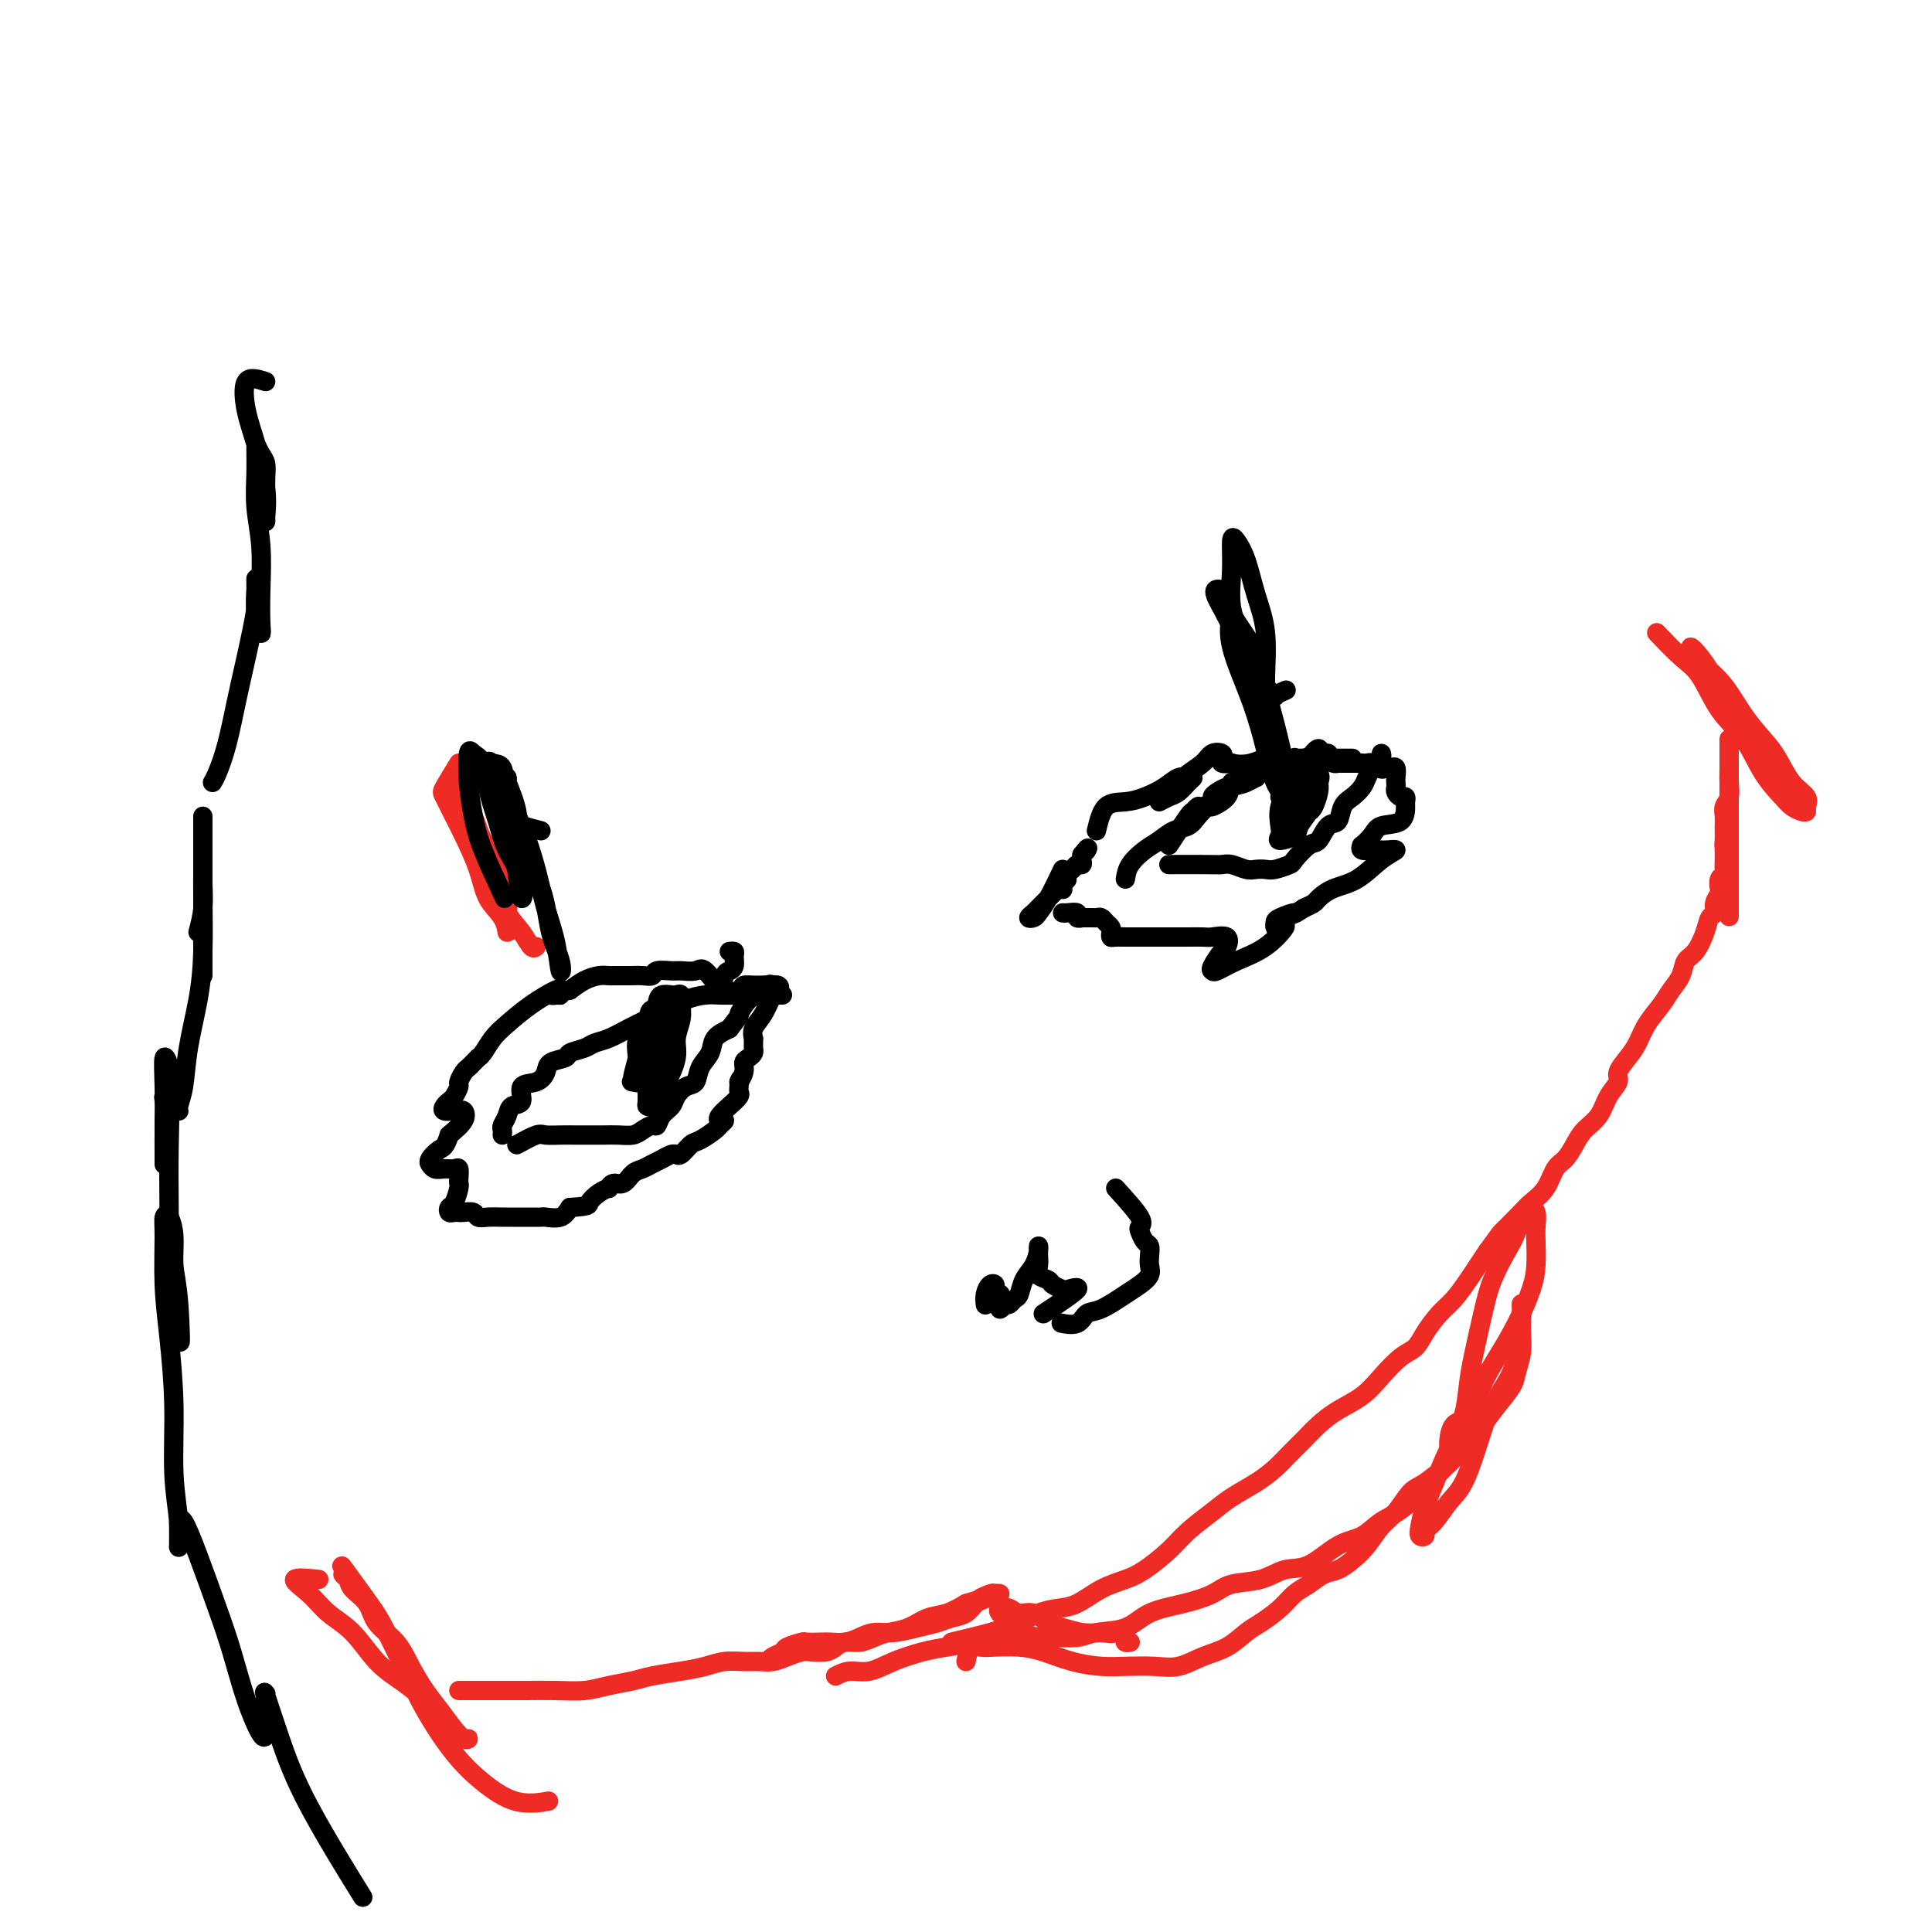 <svg viewBox='0 0 400 400' version='1.1' xmlns='http://www.w3.org/2000/svg' xmlns:xlink='http://www.w3.org/1999/xlink'><g fill='none' stroke='#000000' stroke-width='4' stroke-linecap='round' stroke-linejoin='round'><path d='M220,180c-1.062,2.225 -2.124,4.449 -3,6c-0.876,1.551 -1.567,2.427 -2,3c-0.433,0.573 -0.608,0.841 -1,1c-0.392,0.159 -1.002,0.207 -1,0c0.002,-0.207 0.616,-0.671 1,-1c0.384,-0.329 0.538,-0.523 1,-1c0.462,-0.477 1.230,-1.235 2,-2c0.770,-0.765 1.541,-1.536 2,-2c0.459,-0.464 0.606,-0.622 1,-1c0.394,-0.378 1.034,-0.975 1,-1c-0.034,-0.025 -0.743,0.523 -1,1c-0.257,0.477 -0.062,0.881 0,1c0.062,0.119 -0.009,-0.049 0,0c0.009,0.049 0.097,0.315 0,0c-0.097,-0.315 -0.380,-1.212 0,-2c0.380,-0.788 1.422,-1.468 2,-2c0.578,-0.532 0.691,-0.916 1,-1c0.309,-0.084 0.814,0.131 1,0c0.186,-0.131 0.053,-0.609 0,-1c-0.053,-0.391 -0.027,-0.696 0,-1'/><path d='M224,177c1.622,-2.089 1.178,-1.311 1,-1c-0.178,0.311 -0.089,0.156 0,0'/><path d='M227,172c0.487,-2.018 0.973,-4.037 2,-5c1.027,-0.963 2.593,-0.871 4,-1c1.407,-0.129 2.654,-0.480 4,-1c1.346,-0.520 2.789,-1.209 4,-2c1.211,-0.791 2.189,-1.683 3,-2c0.811,-0.317 1.455,-0.058 2,0c0.545,0.058 0.989,-0.086 1,0c0.011,0.086 -0.413,0.401 -1,1c-0.587,0.599 -1.337,1.483 -2,2c-0.663,0.517 -1.240,0.669 -2,1c-0.760,0.331 -1.705,0.842 -2,1c-0.295,0.158 0.058,-0.035 1,-1c0.942,-0.965 2.473,-2.701 4,-4c1.527,-1.299 3.049,-2.162 4,-3c0.951,-0.838 1.332,-1.650 2,-2c0.668,-0.350 1.622,-0.238 2,0c0.378,0.238 0.179,0.603 0,1c-0.179,0.397 -0.337,0.828 0,1c0.337,0.172 1.168,0.086 2,0'/><path d='M255,158c1.373,0.370 2.804,0.295 4,0c1.196,-0.295 2.157,-0.810 3,-1c0.843,-0.190 1.567,-0.055 2,0c0.433,0.055 0.574,0.029 1,0c0.426,-0.029 1.137,-0.061 2,0c0.863,0.061 1.877,0.215 3,0c1.123,-0.215 2.356,-0.800 3,-1c0.644,-0.200 0.698,-0.015 1,0c0.302,0.015 0.851,-0.140 1,0c0.149,0.140 -0.101,0.573 0,1c0.101,0.427 0.555,0.846 1,1c0.445,0.154 0.883,0.041 1,0c0.117,-0.041 -0.085,-0.011 0,0c0.085,0.011 0.458,0.002 1,0c0.542,-0.002 1.255,0.003 2,0c0.745,-0.003 1.523,-0.015 2,0c0.477,0.015 0.654,0.055 1,0c0.346,-0.055 0.862,-0.207 1,0c0.138,0.207 -0.104,0.773 0,1c0.104,0.227 0.552,0.113 1,0'/><path d='M285,159c2.034,0.466 1.119,0.132 1,0c-0.119,-0.132 0.556,-0.060 1,0c0.444,0.060 0.655,0.110 1,0c0.345,-0.110 0.824,-0.381 1,0c0.176,0.381 0.050,1.412 0,2c-0.050,0.588 -0.024,0.731 0,1c0.024,0.269 0.045,0.664 0,1c-0.045,0.336 -0.156,0.613 0,1c0.156,0.387 0.577,0.885 1,1c0.423,0.115 0.846,-0.153 1,0c0.154,0.153 0.040,0.726 0,1c-0.040,0.274 -0.004,0.249 0,1c0.004,0.751 -0.023,2.277 -1,3c-0.977,0.723 -2.906,0.642 -4,1c-1.094,0.358 -1.355,1.153 -2,2c-0.645,0.847 -1.674,1.744 -2,2c-0.326,0.256 0.052,-0.129 0,0c-0.052,0.129 -0.533,0.770 0,1c0.533,0.230 2.079,0.047 3,0c0.921,-0.047 1.215,0.042 2,0c0.785,-0.042 2.060,-0.215 2,0c-0.060,0.215 -1.454,0.817 -3,2c-1.546,1.183 -3.243,2.947 -5,4c-1.757,1.053 -3.574,1.396 -5,2c-1.426,0.604 -2.461,1.470 -3,2c-0.539,0.530 -0.583,0.723 -1,1c-0.417,0.277 -1.209,0.639 -2,1'/><path d='M270,188c-3.226,2.034 -1.791,1.120 -2,1c-0.209,-0.120 -2.064,0.553 -3,1c-0.936,0.447 -0.954,0.668 -1,1c-0.046,0.332 -0.118,0.774 0,1c0.118,0.226 0.428,0.236 1,0c0.572,-0.236 1.408,-0.718 1,0c-0.408,0.718 -2.058,2.636 -4,4c-1.942,1.364 -4.174,2.172 -6,3c-1.826,0.828 -3.247,1.674 -4,2c-0.753,0.326 -0.840,0.132 -1,0c-0.160,-0.132 -0.393,-0.203 0,-1c0.393,-0.797 1.411,-2.319 2,-3c0.589,-0.681 0.750,-0.522 1,-1c0.250,-0.478 0.589,-1.592 0,-2c-0.589,-0.408 -2.107,-0.109 -3,0c-0.893,0.109 -1.161,0.029 -2,0c-0.839,-0.029 -2.248,-0.008 -3,0c-0.752,0.008 -0.848,0.002 -1,0c-0.152,-0.002 -0.359,-0.001 -1,0c-0.641,0.001 -1.714,0.000 -2,0c-0.286,-0.000 0.216,-0.000 0,0c-0.216,0.000 -1.151,0.000 -2,0c-0.849,-0.000 -1.613,-0.000 -2,0c-0.387,0.000 -0.396,0.000 -1,0c-0.604,-0.000 -1.802,-0.000 -3,0'/><path d='M234,194c-3.215,0.003 -1.253,0.012 -1,0c0.253,-0.012 -1.203,-0.044 -2,0c-0.797,0.044 -0.934,0.166 -1,0c-0.066,-0.166 -0.059,-0.619 0,-1c0.059,-0.381 0.172,-0.691 0,-1c-0.172,-0.309 -0.628,-0.619 -1,-1c-0.372,-0.381 -0.659,-0.834 -1,-1c-0.341,-0.166 -0.737,-0.043 -1,0c-0.263,0.043 -0.394,0.008 -1,0c-0.606,-0.008 -1.685,0.012 -2,0c-0.315,-0.012 0.136,-0.056 0,0c-0.136,0.056 -0.860,0.211 -1,0c-0.140,-0.211 0.302,-0.789 0,-1c-0.302,-0.211 -1.349,-0.057 -2,0c-0.651,0.057 -0.906,0.015 -1,0c-0.094,-0.015 -0.027,-0.004 0,0c0.027,0.004 0.013,0.002 0,0'/><path d='M150,206c-1.545,-2.114 -3.090,-4.228 -4,-5c-0.910,-0.772 -1.185,-0.203 -2,0c-0.815,0.203 -2.171,0.040 -3,0c-0.829,-0.040 -1.130,0.042 -2,0c-0.870,-0.042 -2.309,-0.207 -3,0c-0.691,0.207 -0.633,0.788 -1,1c-0.367,0.212 -1.159,0.057 -2,0c-0.841,-0.057 -1.731,-0.015 -2,0c-0.269,0.015 0.082,0.004 0,0c-0.082,-0.004 -0.599,-0.001 -1,0c-0.401,0.001 -0.687,-0.000 -1,0c-0.313,0.000 -0.653,0.002 -1,0c-0.347,-0.002 -0.701,-0.009 -1,0c-0.299,0.009 -0.544,0.033 -1,0c-0.456,-0.033 -1.123,-0.124 -2,0c-0.877,0.124 -1.965,0.464 -3,1c-1.035,0.536 -2.018,1.268 -3,2'/><path d='M118,205c-4.743,0.844 -2.602,0.955 -2,1c0.602,0.045 -0.336,0.024 -1,0c-0.664,-0.024 -1.054,-0.051 -1,0c0.054,0.051 0.552,0.180 1,0c0.448,-0.180 0.846,-0.670 1,-1c0.154,-0.330 0.063,-0.499 -1,0c-1.063,0.499 -3.098,1.665 -5,3c-1.902,1.335 -3.672,2.840 -5,4c-1.328,1.160 -2.215,1.974 -3,3c-0.785,1.026 -1.467,2.264 -2,3c-0.533,0.736 -0.916,0.970 -1,1c-0.084,0.030 0.131,-0.143 0,0c-0.131,0.143 -0.609,0.600 -1,1c-0.391,0.400 -0.696,0.741 -1,1c-0.304,0.259 -0.606,0.437 -1,1c-0.394,0.563 -0.879,1.513 -1,2c-0.121,0.487 0.124,0.513 0,1c-0.124,0.487 -0.615,1.437 -1,2c-0.385,0.563 -0.664,0.740 -1,1c-0.336,0.260 -0.728,0.604 -1,1c-0.272,0.396 -0.425,0.843 0,1c0.425,0.157 1.426,0.023 2,0c0.574,-0.023 0.721,0.066 1,0c0.279,-0.066 0.691,-0.287 1,0c0.309,0.287 0.517,1.082 0,2c-0.517,0.918 -1.758,1.959 -3,3'/><path d='M93,235c-0.795,2.587 -1.283,2.553 -2,3c-0.717,0.447 -1.665,1.373 -2,2c-0.335,0.627 -0.059,0.953 0,1c0.059,0.047 -0.100,-0.185 0,0c0.100,0.185 0.458,0.788 1,1c0.542,0.212 1.270,0.032 2,0c0.730,-0.032 1.464,0.083 2,0c0.536,-0.083 0.873,-0.366 1,0c0.127,0.366 0.045,1.379 0,2c-0.045,0.621 -0.051,0.850 0,1c0.051,0.150 0.160,0.222 0,1c-0.160,0.778 -0.590,2.261 -1,3c-0.410,0.739 -0.802,0.734 -1,1c-0.198,0.266 -0.204,0.802 0,1c0.204,0.198 0.617,0.057 1,0c0.383,-0.057 0.734,-0.029 1,0c0.266,0.029 0.445,0.060 1,0c0.555,-0.060 1.485,-0.212 2,0c0.515,0.212 0.614,0.789 1,1c0.386,0.211 1.058,0.057 2,0c0.942,-0.057 2.154,-0.015 3,0c0.846,0.015 1.326,0.004 2,0c0.674,-0.004 1.541,-0.002 2,0c0.459,0.002 0.511,0.002 1,0c0.489,-0.002 1.416,-0.006 2,0c0.584,0.006 0.827,0.022 1,0c0.173,-0.022 0.277,-0.083 1,0c0.723,0.083 2.064,0.309 3,0c0.936,-0.309 1.468,-1.155 2,-2'/><path d='M118,250c4.221,-0.277 3.774,-0.471 4,-1c0.226,-0.529 1.124,-1.394 2,-2c0.876,-0.606 1.729,-0.954 2,-1c0.271,-0.046 -0.041,0.209 0,0c0.041,-0.209 0.434,-0.882 1,-1c0.566,-0.118 1.306,0.319 2,0c0.694,-0.319 1.341,-1.396 2,-2c0.659,-0.604 1.329,-0.736 2,-1c0.671,-0.264 1.342,-0.660 2,-1c0.658,-0.340 1.303,-0.625 2,-1c0.697,-0.375 1.447,-0.840 2,-1c0.553,-0.160 0.909,-0.017 1,0c0.091,0.017 -0.084,-0.093 0,0c0.084,0.093 0.428,0.390 1,0c0.572,-0.390 1.373,-1.467 2,-2c0.627,-0.533 1.079,-0.520 2,-1c0.921,-0.480 2.312,-1.451 3,-2c0.688,-0.549 0.673,-0.675 1,-1c0.327,-0.325 0.995,-0.850 1,-1c0.005,-0.150 -0.654,0.076 -1,0c-0.346,-0.076 -0.380,-0.454 0,-1c0.380,-0.546 1.174,-1.260 2,-2c0.826,-0.740 1.685,-1.508 2,-2c0.315,-0.492 0.085,-0.709 0,-1c-0.085,-0.291 -0.024,-0.654 0,-1c0.024,-0.346 0.012,-0.673 0,-1'/><path d='M153,224c0.710,-1.455 -0.016,-0.091 0,0c0.016,0.091 0.775,-1.089 1,-2c0.225,-0.911 -0.083,-1.553 0,-2c0.083,-0.447 0.558,-0.698 1,-1c0.442,-0.302 0.851,-0.654 1,-1c0.149,-0.346 0.038,-0.687 0,-1c-0.038,-0.313 -0.005,-0.599 0,-1c0.005,-0.401 -0.020,-0.917 0,-1c0.020,-0.083 0.085,0.266 0,0c-0.085,-0.266 -0.321,-1.147 0,-2c0.321,-0.853 1.198,-1.678 2,-3c0.802,-1.322 1.528,-3.140 2,-4c0.472,-0.860 0.690,-0.763 1,-1c0.310,-0.237 0.713,-0.807 0,-1c-0.713,-0.193 -2.542,-0.010 -4,0c-1.458,0.010 -2.546,-0.155 -3,0c-0.454,0.155 -0.276,0.628 -1,1c-0.724,0.372 -2.352,0.643 -3,0c-0.648,-0.643 -0.316,-2.200 0,-3c0.316,-0.800 0.617,-0.841 1,-1c0.383,-0.159 0.849,-0.435 1,-1c0.151,-0.565 -0.011,-1.420 0,-2c0.011,-0.580 0.195,-0.887 0,-1c-0.195,-0.113 -0.770,-0.032 -1,0c-0.230,0.032 -0.115,0.016 0,0'/><path d='M242,175c1.604,-2.455 3.208,-4.909 4,-6c0.792,-1.091 0.772,-0.817 1,-1c0.228,-0.183 0.704,-0.822 1,-1c0.296,-0.178 0.411,0.106 1,0c0.589,-0.106 1.650,-0.602 2,-1c0.350,-0.398 -0.012,-0.699 0,-1c0.012,-0.301 0.398,-0.602 1,-1c0.602,-0.398 1.418,-0.891 2,-1c0.582,-0.109 0.928,0.168 1,0c0.072,-0.168 -0.131,-0.781 0,-1c0.131,-0.219 0.595,-0.044 1,0c0.405,0.044 0.752,-0.044 1,0c0.248,0.044 0.399,0.219 1,0c0.601,-0.219 1.654,-0.833 2,-1c0.346,-0.167 -0.013,0.113 0,0c0.013,-0.113 0.399,-0.619 1,-1c0.601,-0.381 1.419,-0.638 2,-1c0.581,-0.362 0.926,-0.828 1,-1c0.074,-0.172 -0.122,-0.049 0,0c0.122,0.049 0.561,0.025 1,0'/><path d='M265,158c3.019,-1.332 2.066,-0.161 2,0c-0.066,0.161 0.754,-0.689 1,-1c0.246,-0.311 -0.084,-0.083 0,0c0.084,0.083 0.581,0.022 1,0c0.419,-0.022 0.760,-0.006 1,0c0.240,0.006 0.379,0.002 1,0c0.621,-0.002 1.726,-0.000 2,0c0.274,0.000 -0.281,0.000 0,0c0.281,-0.000 1.399,-0.000 2,0c0.601,0.000 0.686,0.000 1,0c0.314,-0.000 0.858,-0.000 1,0c0.142,0.000 -0.120,0.000 0,0c0.120,-0.000 0.620,-0.000 1,0c0.380,0.000 0.641,0.000 1,0c0.359,-0.000 0.817,-0.000 1,0c0.183,0.000 0.092,0.000 0,0'/><path d='M233,182c0.155,-0.974 0.310,-1.948 1,-3c0.690,-1.052 1.913,-2.182 3,-3c1.087,-0.818 2.036,-1.323 3,-2c0.964,-0.677 1.944,-1.525 3,-2c1.056,-0.475 2.189,-0.578 3,-1c0.811,-0.422 1.301,-1.164 2,-2c0.699,-0.836 1.609,-1.767 2,-2c0.391,-0.233 0.264,0.232 1,0c0.736,-0.232 2.337,-1.161 3,-2c0.663,-0.839 0.390,-1.588 1,-2c0.610,-0.412 2.103,-0.489 3,-1c0.897,-0.511 1.197,-1.457 2,-2c0.803,-0.543 2.110,-0.681 3,-1c0.890,-0.319 1.362,-0.817 2,-1c0.638,-0.183 1.441,-0.049 2,0c0.559,0.049 0.874,0.014 1,0c0.126,-0.014 0.063,-0.007 0,0'/><path d='M242,179c3.081,-0.008 6.162,-0.016 8,0c1.838,0.016 2.432,0.057 3,0c0.568,-0.057 1.109,-0.210 2,0c0.891,0.210 2.130,0.785 3,1c0.870,0.215 1.369,0.071 2,0c0.631,-0.071 1.394,-0.069 2,0c0.606,0.069 1.054,0.203 2,0c0.946,-0.203 2.389,-0.745 3,-1c0.611,-0.255 0.391,-0.223 1,-1c0.609,-0.777 2.046,-2.361 3,-3c0.954,-0.639 1.424,-0.331 2,-1c0.576,-0.669 1.257,-2.315 2,-3c0.743,-0.685 1.547,-0.410 2,-1c0.453,-0.590 0.555,-2.046 1,-3c0.445,-0.954 1.232,-1.407 2,-2c0.768,-0.593 1.516,-1.324 2,-2c0.484,-0.676 0.704,-1.295 1,-2c0.296,-0.705 0.668,-1.496 1,-2c0.332,-0.504 0.625,-0.723 1,-1c0.375,-0.277 0.832,-0.613 1,-1c0.168,-0.387 0.048,-0.825 0,-1c-0.048,-0.175 -0.024,-0.088 0,0'/><path d='M162,206c-3.416,-0.005 -6.832,-0.009 -9,0c-2.168,0.009 -3.086,0.033 -4,0c-0.914,-0.033 -1.822,-0.122 -3,0c-1.178,0.122 -2.626,0.456 -4,1c-1.374,0.544 -2.676,1.297 -4,2c-1.324,0.703 -2.671,1.354 -4,2c-1.329,0.646 -2.640,1.286 -4,2c-1.360,0.714 -2.768,1.501 -4,2c-1.232,0.499 -2.288,0.710 -3,1c-0.712,0.290 -1.079,0.658 -2,1c-0.921,0.342 -2.395,0.659 -3,1c-0.605,0.341 -0.342,0.705 -1,1c-0.658,0.295 -2.237,0.521 -3,1c-0.763,0.479 -0.709,1.213 -1,2c-0.291,0.787 -0.928,1.628 -2,2c-1.072,0.372 -2.578,0.274 -3,1c-0.422,0.726 0.241,2.274 0,3c-0.241,0.726 -1.385,0.629 -2,1c-0.615,0.371 -0.701,1.210 -1,2c-0.299,0.790 -0.812,1.531 -1,2c-0.188,0.469 -0.051,0.665 0,1c0.051,0.335 0.014,0.810 0,1c-0.014,0.190 -0.007,0.095 0,0'/><path d='M107,237c1.536,-0.845 3.072,-1.691 4,-2c0.928,-0.309 1.249,-0.083 2,0c0.751,0.083 1.933,0.022 3,0c1.067,-0.022 2.019,-0.005 3,0c0.981,0.005 1.992,-0.001 3,0c1.008,0.001 2.014,0.010 3,0c0.986,-0.010 1.952,-0.040 3,0c1.048,0.040 2.178,0.148 3,0c0.822,-0.148 1.338,-0.554 2,-1c0.662,-0.446 1.472,-0.934 2,-1c0.528,-0.066 0.774,0.291 1,0c0.226,-0.291 0.432,-1.228 1,-2c0.568,-0.772 1.499,-1.379 2,-2c0.501,-0.621 0.572,-1.257 1,-2c0.428,-0.743 1.212,-1.592 2,-2c0.788,-0.408 1.578,-0.375 2,-1c0.422,-0.625 0.474,-1.910 1,-3c0.526,-1.090 1.526,-1.986 2,-3c0.474,-1.014 0.421,-2.147 1,-3c0.579,-0.853 1.789,-1.427 3,-2'/><path d='M151,213c2.831,-3.599 1.910,-2.596 2,-3c0.090,-0.404 1.191,-2.213 2,-3c0.809,-0.787 1.327,-0.551 2,-1c0.673,-0.449 1.500,-1.584 2,-2c0.500,-0.416 0.673,-0.112 1,0c0.327,0.112 0.808,0.032 1,0c0.192,-0.032 0.096,-0.016 0,0'/><path d='M139,214c-2.114,0.483 -4.227,0.966 -5,2c-0.773,1.034 -0.204,2.618 0,4c0.204,1.382 0.043,2.561 0,4c-0.043,1.439 0.032,3.139 0,4c-0.032,0.861 -0.173,0.884 0,1c0.173,0.116 0.658,0.324 1,0c0.342,-0.324 0.540,-1.182 1,-2c0.460,-0.818 1.181,-1.598 2,-3c0.819,-1.402 1.737,-3.427 2,-5c0.263,-1.573 -0.129,-2.695 0,-4c0.129,-1.305 0.779,-2.794 1,-4c0.221,-1.206 0.014,-2.128 0,-3c-0.014,-0.872 0.165,-1.694 0,-2c-0.165,-0.306 -0.674,-0.094 -1,0c-0.326,0.094 -0.469,0.072 -1,0c-0.531,-0.072 -1.449,-0.193 -2,0c-0.551,0.193 -0.736,0.701 -1,2c-0.264,1.299 -0.607,3.391 -1,5c-0.393,1.609 -0.835,2.736 -1,4c-0.165,1.264 -0.052,2.666 0,4c0.052,1.334 0.044,2.601 0,3c-0.044,0.399 -0.125,-0.068 0,0c0.125,0.068 0.457,0.672 1,0c0.543,-0.672 1.298,-2.621 2,-4c0.702,-1.379 1.351,-2.190 2,-3'/><path d='M139,217c0.772,-1.609 0.201,-2.132 0,-3c-0.201,-0.868 -0.031,-2.081 0,-3c0.031,-0.919 -0.075,-1.544 0,-2c0.075,-0.456 0.333,-0.741 0,-1c-0.333,-0.259 -1.256,-0.490 -2,0c-0.744,0.490 -1.309,1.701 -2,3c-0.691,1.299 -1.508,2.687 -2,4c-0.492,1.313 -0.658,2.550 -1,4c-0.342,1.450 -0.860,3.113 -1,4c-0.140,0.887 0.097,0.999 0,1c-0.097,0.001 -0.530,-0.110 0,0c0.530,0.110 2.022,0.441 3,0c0.978,-0.441 1.440,-1.653 2,-3c0.560,-1.347 1.217,-2.830 2,-4c0.783,-1.170 1.691,-2.028 2,-3c0.309,-0.972 0.018,-2.060 0,-3c-0.018,-0.940 0.236,-1.733 0,-2c-0.236,-0.267 -0.963,-0.010 -2,0c-1.037,0.010 -2.383,-0.228 -3,0c-0.617,0.228 -0.505,0.923 -1,2c-0.495,1.077 -1.597,2.536 -2,4c-0.403,1.464 -0.109,2.933 0,4c0.109,1.067 0.031,1.734 0,2c-0.031,0.266 -0.016,0.133 0,0'/><path d='M272,158c-1.715,0.240 -3.431,0.481 -4,1c-0.569,0.519 0.007,1.318 0,2c-0.007,0.682 -0.598,1.248 -1,2c-0.402,0.752 -0.613,1.689 -1,2c-0.387,0.311 -0.948,-0.005 -1,0c-0.052,0.005 0.406,0.329 1,0c0.594,-0.329 1.324,-1.313 2,-2c0.676,-0.687 1.299,-1.078 2,-2c0.701,-0.922 1.481,-2.375 2,-3c0.519,-0.625 0.776,-0.421 1,-1c0.224,-0.579 0.414,-1.939 0,-2c-0.414,-0.061 -1.431,1.177 -2,2c-0.569,0.823 -0.689,1.229 -1,2c-0.311,0.771 -0.812,1.905 -1,3c-0.188,1.095 -0.061,2.150 0,3c0.061,0.850 0.058,1.494 0,2c-0.058,0.506 -0.169,0.872 0,1c0.169,0.128 0.620,0.018 1,0c0.380,-0.018 0.689,0.057 1,0c0.311,-0.057 0.622,-0.246 1,-1c0.378,-0.754 0.822,-2.073 1,-3c0.178,-0.927 0.089,-1.464 0,-2'/><path d='M273,162c0.594,-1.335 0.079,-1.673 0,-2c-0.079,-0.327 0.278,-0.643 0,-1c-0.278,-0.357 -1.192,-0.753 -2,-1c-0.808,-0.247 -1.509,-0.344 -2,0c-0.491,0.344 -0.772,1.128 -1,2c-0.228,0.872 -0.404,1.832 -1,3c-0.596,1.168 -1.613,2.545 -2,4c-0.387,1.455 -0.144,2.987 0,4c0.144,1.013 0.189,1.506 0,2c-0.189,0.494 -0.612,0.989 0,1c0.612,0.011 2.259,-0.462 3,-1c0.741,-0.538 0.576,-1.141 1,-2c0.424,-0.859 1.436,-1.975 2,-3c0.564,-1.025 0.681,-1.959 1,-3c0.319,-1.041 0.839,-2.190 1,-3c0.161,-0.810 -0.037,-1.280 0,-2c0.037,-0.720 0.308,-1.690 0,-2c-0.308,-0.310 -1.197,0.040 -2,0c-0.803,-0.040 -1.522,-0.468 -2,0c-0.478,0.468 -0.716,1.834 -1,3c-0.284,1.166 -0.613,2.134 -1,3c-0.387,0.866 -0.833,1.631 -1,3c-0.167,1.369 -0.056,3.343 0,4c0.056,0.657 0.056,-0.002 0,0c-0.056,0.002 -0.169,0.664 0,1c0.169,0.336 0.620,0.344 1,0c0.380,-0.344 0.690,-1.041 1,-2c0.310,-0.959 0.622,-2.181 1,-3c0.378,-0.819 0.822,-1.234 1,-2c0.178,-0.766 0.089,-1.883 0,-3'/><path d='M270,162c0.679,-1.344 0.378,-0.206 0,0c-0.378,0.206 -0.833,-0.522 -1,0c-0.167,0.522 -0.048,2.292 0,3c0.048,0.708 0.024,0.354 0,0'/><path d='M231,246c2.107,2.325 4.215,4.649 5,6c0.785,1.351 0.249,1.727 0,2c-0.249,0.273 -0.211,0.443 0,1c0.211,0.557 0.594,1.500 1,2c0.406,0.500 0.835,0.557 1,1c0.165,0.443 0.065,1.272 0,2c-0.065,0.728 -0.097,1.355 0,2c0.097,0.645 0.321,1.309 0,2c-0.321,0.691 -1.187,1.408 -2,2c-0.813,0.592 -1.574,1.059 -3,2c-1.426,0.941 -3.517,2.357 -5,3c-1.483,0.643 -2.359,0.512 -3,1c-0.641,0.488 -1.048,1.595 -2,2c-0.952,0.405 -2.449,0.109 -3,0c-0.551,-0.109 -0.158,-0.031 0,0c0.158,0.031 0.079,0.016 0,0'/><path d='M216,272c3.170,-2.107 6.340,-4.214 7,-5c0.660,-0.786 -1.190,-0.251 -2,0c-0.810,0.251 -0.581,0.219 -1,0c-0.419,-0.219 -1.485,-0.626 -2,-1c-0.515,-0.374 -0.478,-0.716 -1,-1c-0.522,-0.284 -1.604,-0.511 -2,-1c-0.396,-0.489 -0.106,-1.240 0,-2c0.106,-0.760 0.026,-1.529 0,-2c-0.026,-0.471 0.000,-0.643 0,-1c-0.000,-0.357 -0.027,-0.898 0,-1c0.027,-0.102 0.109,0.234 0,1c-0.109,0.766 -0.411,1.960 -1,3c-0.589,1.040 -1.467,1.925 -2,3c-0.533,1.075 -0.720,2.340 -1,3c-0.280,0.660 -0.652,0.716 -1,1c-0.348,0.284 -0.671,0.795 -1,1c-0.329,0.205 -0.665,0.102 -1,0'/><path d='M208,270c-1.305,1.826 -1.067,0.892 -1,0c0.067,-0.892 -0.037,-1.743 0,-2c0.037,-0.257 0.216,0.080 0,0c-0.216,-0.080 -0.829,-0.578 -1,-1c-0.171,-0.422 0.098,-0.768 0,-1c-0.098,-0.232 -0.562,-0.351 -1,0c-0.438,0.351 -0.849,1.171 -1,2c-0.151,0.829 -0.043,1.665 0,2c0.043,0.335 0.022,0.167 0,0'/></g>
<g fill='none' stroke='#EE2B24' stroke-width='4' stroke-linecap='round' stroke-linejoin='round'><path d='M173,347c0.926,-0.469 1.852,-0.938 3,-1c1.148,-0.062 2.518,0.282 4,0c1.482,-0.282 3.077,-1.189 5,-2c1.923,-0.811 4.176,-1.524 6,-2c1.824,-0.476 3.221,-0.715 5,-1c1.779,-0.285 3.941,-0.615 5,-1c1.059,-0.385 1.017,-0.824 1,-1c-0.017,-0.176 -0.008,-0.088 0,0'/><path d='M197,340c3.107,-0.748 6.214,-1.496 8,-2c1.786,-0.504 2.251,-0.763 3,-1c0.749,-0.237 1.781,-0.451 3,-1c1.219,-0.549 2.626,-1.432 4,-2c1.374,-0.568 2.715,-0.822 4,-1c1.285,-0.178 2.514,-0.280 4,-1c1.486,-0.720 3.228,-2.057 5,-3c1.772,-0.943 3.573,-1.491 5,-2c1.427,-0.509 2.481,-0.979 4,-2c1.519,-1.021 3.505,-2.594 5,-4c1.495,-1.406 2.501,-2.645 4,-4c1.499,-1.355 3.493,-2.827 5,-4c1.507,-1.173 2.528,-2.046 4,-3c1.472,-0.954 3.394,-1.988 5,-3c1.606,-1.012 2.896,-2.004 4,-3c1.104,-0.996 2.020,-1.998 3,-3c0.980,-1.002 2.022,-2.003 3,-3c0.978,-0.997 1.893,-1.990 3,-3c1.107,-1.010 2.408,-2.038 4,-3c1.592,-0.962 3.475,-1.859 5,-3c1.525,-1.141 2.691,-2.525 4,-4c1.309,-1.475 2.762,-3.040 4,-4c1.238,-0.960 2.261,-1.313 3,-2c0.739,-0.687 1.195,-1.706 2,-3c0.805,-1.294 1.959,-2.863 3,-4c1.041,-1.137 1.970,-1.841 3,-3c1.030,-1.159 2.162,-2.774 3,-4c0.838,-1.226 1.382,-2.065 2,-3c0.618,-0.935 1.309,-1.968 2,-3'/><path d='M308,259c2.855,-3.858 2.494,-3.503 3,-4c0.506,-0.497 1.879,-1.847 3,-3c1.121,-1.153 1.991,-2.107 3,-3c1.009,-0.893 2.156,-1.723 3,-3c0.844,-1.277 1.385,-3.002 2,-4c0.615,-0.998 1.305,-1.271 2,-2c0.695,-0.729 1.396,-1.914 2,-3c0.604,-1.086 1.113,-2.072 2,-3c0.887,-0.928 2.153,-1.799 3,-3c0.847,-1.201 1.277,-2.733 2,-4c0.723,-1.267 1.740,-2.271 2,-3c0.260,-0.729 -0.236,-1.185 0,-2c0.236,-0.815 1.204,-1.989 2,-3c0.796,-1.011 1.422,-1.859 2,-3c0.578,-1.141 1.110,-2.575 2,-4c0.890,-1.425 2.139,-2.841 3,-4c0.861,-1.159 1.334,-2.060 2,-3c0.666,-0.940 1.526,-1.919 2,-3c0.474,-1.081 0.562,-2.264 1,-3c0.438,-0.736 1.227,-1.026 2,-2c0.773,-0.974 1.531,-2.632 2,-4c0.469,-1.368 0.648,-2.445 1,-3c0.352,-0.555 0.878,-0.586 1,-1c0.122,-0.414 -0.160,-1.210 0,-2c0.160,-0.790 0.761,-1.573 1,-2c0.239,-0.427 0.117,-0.499 0,-1c-0.117,-0.501 -0.227,-1.433 0,-2c0.227,-0.567 0.793,-0.771 1,-1c0.207,-0.229 0.056,-0.485 0,-1c-0.056,-0.515 -0.016,-1.290 0,-2c0.016,-0.710 0.008,-1.355 0,-2'/><path d='M357,176c0.619,-2.826 0.166,-1.390 0,-1c-0.166,0.390 -0.046,-0.266 0,-1c0.046,-0.734 0.016,-1.547 0,-2c-0.016,-0.453 -0.018,-0.547 0,-1c0.018,-0.453 0.057,-1.266 0,-2c-0.057,-0.734 -0.212,-1.390 0,-2c0.212,-0.610 0.789,-1.173 1,-2c0.211,-0.827 0.057,-1.916 0,-3c-0.057,-1.084 -0.015,-2.163 0,-3c0.015,-0.837 0.004,-1.431 0,-2c-0.004,-0.569 -0.001,-1.112 0,-2c0.001,-0.888 0.000,-2.121 0,-2c-0.000,0.121 -0.000,1.596 0,3c0.000,1.404 0.000,2.738 0,4c-0.000,1.262 -0.000,2.451 0,4c0.000,1.549 0.000,3.456 0,5c-0.000,1.544 -0.000,2.723 0,4c0.000,1.277 0.000,2.652 0,4c-0.000,1.348 -0.000,2.671 0,5c0.000,2.329 0.000,5.666 0,7c-0.000,1.334 -0.000,0.667 0,0'/><path d='M95,350c2.166,0.000 4.333,0.001 6,0c1.667,-0.001 2.836,-0.003 4,0c1.164,0.003 2.324,0.012 4,0c1.676,-0.012 3.867,-0.045 6,0c2.133,0.045 4.208,0.167 6,0c1.792,-0.167 3.301,-0.622 5,-1c1.699,-0.378 3.587,-0.680 5,-1c1.413,-0.320 2.349,-0.660 4,-1c1.651,-0.340 4.017,-0.680 6,-1c1.983,-0.320 3.584,-0.621 5,-1c1.416,-0.379 2.647,-0.836 4,-1c1.353,-0.164 2.828,-0.033 4,0c1.172,0.033 2.042,-0.030 3,0c0.958,0.030 2.004,0.152 3,0c0.996,-0.152 1.944,-0.579 3,-1c1.056,-0.421 2.222,-0.835 3,-1c0.778,-0.165 1.170,-0.082 2,0c0.830,0.082 2.098,0.163 3,0c0.902,-0.163 1.437,-0.569 2,-1c0.563,-0.431 1.154,-0.888 2,-1c0.846,-0.112 1.948,0.121 3,0c1.052,-0.121 2.055,-0.595 3,-1c0.945,-0.405 1.830,-0.741 3,-1c1.170,-0.259 2.623,-0.441 4,-1c1.377,-0.559 2.678,-1.497 4,-2c1.322,-0.503 2.663,-0.572 4,-1c1.337,-0.428 2.668,-1.214 4,-2'/><path d='M200,332c6.757,-2.022 3.651,-1.079 3,-1c-0.651,0.079 1.154,-0.708 2,-1c0.846,-0.292 0.732,-0.090 1,0c0.268,0.090 0.918,0.069 1,0c0.082,-0.069 -0.404,-0.187 -1,0c-0.596,0.187 -1.303,0.680 -2,1c-0.697,0.320 -1.385,0.467 -2,1c-0.615,0.533 -1.157,1.453 -2,2c-0.843,0.547 -1.986,0.720 -3,1c-1.014,0.280 -1.899,0.666 -3,1c-1.101,0.334 -2.419,0.615 -4,1c-1.581,0.385 -3.425,0.874 -5,1c-1.575,0.126 -2.882,-0.110 -4,0c-1.118,0.110 -2.048,0.566 -3,1c-0.952,0.434 -1.927,0.848 -3,1c-1.073,0.152 -2.246,0.044 -3,0c-0.754,-0.044 -1.090,-0.023 -2,0c-0.910,0.023 -2.394,0.047 -3,0c-0.606,-0.047 -0.334,-0.167 -1,0c-0.666,0.167 -2.270,0.619 -3,1c-0.730,0.381 -0.588,0.690 -1,1c-0.412,0.310 -1.380,0.622 -2,1c-0.620,0.378 -0.891,0.822 -1,1c-0.109,0.178 -0.054,0.089 0,0'/><path d='M66,327c-2.364,-0.240 -4.727,-0.479 -5,0c-0.273,0.479 1.546,1.678 3,3c1.454,1.322 2.545,2.768 4,4c1.455,1.232 3.275,2.249 5,4c1.725,1.751 3.354,4.236 5,6c1.646,1.764 3.309,2.806 5,4c1.691,1.194 3.410,2.540 5,4c1.590,1.460 3.051,3.033 4,4c0.949,0.967 1.388,1.327 2,2c0.612,0.673 1.399,1.661 2,2c0.601,0.339 1.018,0.031 1,0c-0.018,-0.031 -0.469,0.215 -1,0c-0.531,-0.215 -1.141,-0.893 -2,-2c-0.859,-1.107 -1.967,-2.644 -3,-4c-1.033,-1.356 -1.990,-2.530 -3,-4c-1.010,-1.470 -2.071,-3.237 -3,-5c-0.929,-1.763 -1.726,-3.523 -3,-5c-1.274,-1.477 -3.025,-2.673 -4,-4c-0.975,-1.327 -1.173,-2.787 -2,-4c-0.827,-1.213 -2.284,-2.181 -3,-3c-0.716,-0.819 -0.693,-1.490 -1,-2c-0.307,-0.510 -0.945,-0.860 -1,-1c-0.055,-0.140 0.472,-0.070 1,0'/><path d='M72,326c-3.227,-4.622 0.705,0.821 3,4c2.295,3.179 2.954,4.092 4,6c1.046,1.908 2.479,4.810 4,8c1.521,3.190 3.130,6.669 5,10c1.870,3.331 4.001,6.514 6,9c1.999,2.486 3.866,4.275 6,6c2.134,1.725 4.536,3.388 7,4c2.464,0.612 4.990,0.175 6,0c1.010,-0.175 0.505,-0.087 0,0'/><path d='M343,131c1.748,1.836 3.495,3.673 5,5c1.505,1.327 2.767,2.145 4,4c1.233,1.855 2.438,4.749 4,7c1.562,2.251 3.483,3.861 5,6c1.517,2.139 2.631,4.808 4,7c1.369,2.192 2.993,3.905 4,5c1.007,1.095 1.397,1.570 2,2c0.603,0.430 1.421,0.816 2,1c0.579,0.184 0.920,0.167 1,0c0.080,-0.167 -0.102,-0.483 0,-1c0.102,-0.517 0.488,-1.234 0,-2c-0.488,-0.766 -1.851,-1.579 -3,-3c-1.149,-1.421 -2.083,-3.448 -3,-5c-0.917,-1.552 -1.817,-2.627 -3,-4c-1.183,-1.373 -2.648,-3.042 -4,-5c-1.352,-1.958 -2.592,-4.206 -4,-6c-1.408,-1.794 -2.984,-3.136 -4,-4c-1.016,-0.864 -1.473,-1.251 -2,-2c-0.527,-0.749 -1.125,-1.861 -1,-2c0.125,-0.139 0.972,0.695 2,2c1.028,1.305 2.238,3.082 3,5c0.762,1.918 1.075,3.977 2,6c0.925,2.023 2.463,4.012 4,6'/><path d='M361,153c2.344,3.536 3.205,3.875 4,5c0.795,1.125 1.523,3.037 2,4c0.477,0.963 0.702,0.976 1,1c0.298,0.024 0.667,0.058 1,0c0.333,-0.058 0.628,-0.208 1,0c0.372,0.208 0.821,0.774 1,1c0.179,0.226 0.090,0.113 0,0'/><path d='M200,344c0.255,-1.267 0.509,-2.534 1,-3c0.491,-0.466 1.217,-0.133 2,0c0.783,0.133 1.622,0.064 3,0c1.378,-0.064 3.293,-0.122 5,0c1.707,0.122 3.204,0.425 5,1c1.796,0.575 3.890,1.424 6,2c2.110,0.576 4.237,0.880 6,1c1.763,0.120 3.164,0.055 5,0c1.836,-0.055 4.109,-0.102 6,0c1.891,0.102 3.401,0.351 5,0c1.599,-0.351 3.289,-1.304 5,-2c1.711,-0.696 3.444,-1.135 5,-2c1.556,-0.865 2.933,-2.157 4,-3c1.067,-0.843 1.822,-1.238 3,-2c1.178,-0.762 2.780,-1.891 4,-3c1.220,-1.109 2.059,-2.197 3,-3c0.941,-0.803 1.984,-1.319 3,-2c1.016,-0.681 2.004,-1.526 3,-2c0.996,-0.474 1.999,-0.576 3,-1c1.001,-0.424 2.001,-1.171 3,-2c0.999,-0.829 1.998,-1.739 3,-3c1.002,-1.261 2.006,-2.871 3,-4c0.994,-1.129 1.978,-1.777 3,-3c1.022,-1.223 2.083,-3.022 3,-4c0.917,-0.978 1.691,-1.137 3,-2c1.309,-0.863 3.155,-2.432 5,-4'/><path d='M300,303c3.854,-3.807 3.491,-3.326 4,-4c0.509,-0.674 1.892,-2.504 3,-4c1.108,-1.496 1.943,-2.658 3,-4c1.057,-1.342 2.336,-2.863 3,-4c0.664,-1.137 0.714,-1.890 1,-3c0.286,-1.110 0.808,-2.576 1,-4c0.192,-1.424 0.052,-2.805 0,-4c-0.052,-1.195 -0.018,-2.205 0,-3c0.018,-0.795 0.018,-1.377 0,-2c-0.018,-0.623 -0.056,-1.289 0,-1c0.056,0.289 0.206,1.533 0,3c-0.206,1.467 -0.768,3.159 -1,5c-0.232,1.841 -0.134,3.832 -1,6c-0.866,2.168 -2.696,4.514 -4,7c-1.304,2.486 -2.080,5.114 -3,8c-0.920,2.886 -1.983,6.031 -3,8c-1.017,1.969 -1.989,2.764 -3,4c-1.011,1.236 -2.061,2.915 -3,4c-0.939,1.085 -1.766,1.575 -2,2c-0.234,0.425 0.125,0.783 0,1c-0.125,0.217 -0.734,0.291 -1,0c-0.266,-0.291 -0.190,-0.948 0,-2c0.190,-1.052 0.494,-2.498 1,-4c0.506,-1.502 1.213,-3.058 2,-5c0.787,-1.942 1.653,-4.269 3,-7c1.347,-2.731 3.173,-5.865 5,-9'/><path d='M305,291c2.481,-5.960 3.684,-7.858 5,-10c1.316,-2.142 2.745,-4.526 4,-7c1.255,-2.474 2.337,-5.037 3,-7c0.663,-1.963 0.906,-3.325 1,-5c0.094,-1.675 0.040,-3.663 0,-5c-0.040,-1.337 -0.065,-2.023 0,-3c0.065,-0.977 0.222,-2.246 0,-3c-0.222,-0.754 -0.821,-0.994 -1,-1c-0.179,-0.006 0.061,0.223 0,0c-0.061,-0.223 -0.425,-0.896 -1,0c-0.575,0.896 -1.362,3.362 -2,5c-0.638,1.638 -1.127,2.449 -2,4c-0.873,1.551 -2.131,3.842 -3,6c-0.869,2.158 -1.350,4.181 -2,7c-0.650,2.819 -1.470,6.432 -2,9c-0.530,2.568 -0.769,4.091 -1,6c-0.231,1.909 -0.455,4.206 -1,6c-0.545,1.794 -1.412,3.087 -2,4c-0.588,0.913 -0.897,1.447 -1,2c-0.103,0.553 0.001,1.125 0,1c-0.001,-0.125 -0.106,-0.947 0,-2c0.106,-1.053 0.422,-2.336 1,-3c0.578,-0.664 1.419,-0.710 2,-1c0.581,-0.290 0.901,-0.823 1,-1c0.099,-0.177 -0.023,0.002 0,0c0.023,-0.002 0.192,-0.186 0,1c-0.192,1.186 -0.744,3.742 -2,6c-1.256,2.258 -3.216,4.216 -5,6c-1.784,1.784 -3.392,3.392 -5,5'/><path d='M292,311c-2.723,2.441 -4.531,3.045 -6,4c-1.469,0.955 -2.600,2.263 -4,3c-1.400,0.737 -3.071,0.904 -5,2c-1.929,1.096 -4.117,3.123 -6,4c-1.883,0.877 -3.459,0.605 -5,1c-1.541,0.395 -3.045,1.455 -5,2c-1.955,0.545 -4.362,0.573 -6,1c-1.638,0.427 -2.507,1.252 -4,2c-1.493,0.748 -3.608,1.420 -6,2c-2.392,0.580 -5.060,1.069 -7,2c-1.940,0.931 -3.151,2.303 -5,3c-1.849,0.697 -4.337,0.719 -6,1c-1.663,0.281 -2.501,0.819 -4,1c-1.499,0.181 -3.658,0.003 -5,0c-1.342,-0.003 -1.865,0.168 -3,0c-1.135,-0.168 -2.880,-0.675 -4,-1c-1.120,-0.325 -1.614,-0.466 -2,-1c-0.386,-0.534 -0.662,-1.459 -1,-2c-0.338,-0.541 -0.737,-0.697 -1,-1c-0.263,-0.303 -0.391,-0.754 0,-1c0.391,-0.246 1.300,-0.287 2,0c0.700,0.287 1.191,0.904 2,1c0.809,0.096 1.938,-0.328 3,0c1.062,0.328 2.058,1.407 3,2c0.942,0.593 1.831,0.698 3,1c1.169,0.302 2.620,0.801 4,1c1.380,0.199 2.690,0.100 4,0'/><path d='M228,338c3.442,0.461 2.046,0.113 2,0c-0.046,-0.113 1.259,0.008 2,0c0.741,-0.008 0.917,-0.146 1,0c0.083,0.146 0.074,0.575 0,1c-0.074,0.425 -0.212,0.845 0,1c0.212,0.155 0.775,0.044 1,0c0.225,-0.044 0.113,-0.022 0,0'/><path d='M95,158c-1.218,1.988 -2.435,3.976 -3,5c-0.565,1.024 -0.476,1.085 0,2c0.476,0.915 1.339,2.684 2,4c0.661,1.316 1.119,2.178 2,4c0.881,1.822 2.183,4.602 3,7c0.817,2.398 1.147,4.412 2,6c0.853,1.588 2.230,2.749 3,4c0.770,1.251 0.935,2.591 1,3c0.065,0.409 0.030,-0.112 0,-1c-0.030,-0.888 -0.056,-2.144 0,-3c0.056,-0.856 0.195,-1.313 0,-2c-0.195,-0.687 -0.724,-1.604 -1,-3c-0.276,-1.396 -0.298,-3.271 -1,-5c-0.702,-1.729 -2.083,-3.313 -3,-5c-0.917,-1.687 -1.370,-3.476 -2,-5c-0.630,-1.524 -1.437,-2.782 -2,-4c-0.563,-1.218 -0.884,-2.396 -1,-3c-0.116,-0.604 -0.028,-0.634 0,-1c0.028,-0.366 -0.003,-1.067 0,-1c0.003,0.067 0.039,0.903 0,2c-0.039,1.097 -0.154,2.456 0,4c0.154,1.544 0.577,3.272 1,5'/><path d='M96,171c0.690,1.973 1.915,2.407 3,4c1.085,1.593 2.032,4.346 3,7c0.968,2.654 1.958,5.208 3,7c1.042,1.792 2.135,2.820 3,4c0.865,1.180 1.502,2.510 2,3c0.498,0.490 0.857,0.140 1,0c0.143,-0.140 0.072,-0.070 0,0'/></g>
<g fill='none' stroke='#000000' stroke-width='4' stroke-linecap='round' stroke-linejoin='round'><path d='M112,172c-2.960,-0.755 -5.919,-1.510 -7,-3c-1.081,-1.490 -0.282,-3.717 0,-5c0.282,-1.283 0.048,-1.624 0,-2c-0.048,-0.376 0.092,-0.786 0,-1c-0.092,-0.214 -0.415,-0.232 0,1c0.415,1.232 1.569,3.715 2,6c0.431,2.285 0.141,4.372 1,7c0.859,2.628 2.869,5.797 4,9c1.131,3.203 1.383,6.439 2,9c0.617,2.561 1.600,4.447 2,6c0.400,1.553 0.218,2.774 0,2c-0.218,-0.774 -0.472,-3.542 -1,-6c-0.528,-2.458 -1.331,-4.606 -2,-7c-0.669,-2.394 -1.205,-5.033 -2,-8c-0.795,-2.967 -1.848,-6.263 -3,-9c-1.152,-2.737 -2.401,-4.917 -3,-7c-0.599,-2.083 -0.546,-4.071 -1,-5c-0.454,-0.929 -1.413,-0.799 -2,-1c-0.587,-0.201 -0.801,-0.734 -1,0c-0.199,0.734 -0.382,2.734 0,5c0.382,2.266 1.329,4.798 2,7c0.671,2.202 1.066,4.075 2,6c0.934,1.925 2.405,3.903 3,6c0.595,2.097 0.313,4.313 0,4c-0.313,-0.313 -0.656,-3.157 -1,-6'/><path d='M107,180c-0.738,-2.345 -2.082,-5.207 -3,-8c-0.918,-2.793 -1.410,-5.516 -2,-8c-0.590,-2.484 -1.280,-4.728 -2,-6c-0.720,-1.272 -1.471,-1.571 -2,-2c-0.529,-0.429 -0.834,-0.989 -1,0c-0.166,0.989 -0.191,3.527 0,6c0.191,2.473 0.598,4.879 1,7c0.402,2.121 0.801,3.956 2,7c1.199,3.044 3.200,7.298 4,9c0.800,1.702 0.400,0.851 0,0'/><path d='M255,127c-0.374,1.965 -0.748,3.931 0,7c0.748,3.069 2.619,7.242 4,11c1.381,3.758 2.273,7.103 3,10c0.727,2.897 1.288,5.347 2,7c0.712,1.653 1.575,2.508 2,2c0.425,-0.508 0.411,-2.379 0,-5c-0.411,-2.621 -1.219,-5.991 -2,-9c-0.781,-3.009 -1.537,-5.658 -2,-8c-0.463,-2.342 -0.635,-4.376 -2,-7c-1.365,-2.624 -3.925,-5.838 -5,-8c-1.075,-2.162 -0.665,-3.271 -1,-4c-0.335,-0.729 -1.414,-1.077 -2,-1c-0.586,0.077 -0.680,0.578 0,2c0.680,1.422 2.134,3.766 3,6c0.866,2.234 1.146,4.360 2,6c0.854,1.640 2.283,2.794 3,4c0.717,1.206 0.722,2.464 1,3c0.278,0.536 0.829,0.349 1,0c0.171,-0.349 -0.038,-0.860 0,-3c0.038,-2.140 0.321,-5.909 0,-9c-0.321,-3.091 -1.248,-5.506 -2,-8c-0.752,-2.494 -1.328,-5.068 -2,-7c-0.672,-1.932 -1.440,-3.222 -2,-4c-0.560,-0.778 -0.913,-1.044 -1,0c-0.087,1.044 0.092,3.396 0,6c-0.092,2.604 -0.455,5.458 0,8c0.455,2.542 1.727,4.771 3,7'/><path d='M258,133c0.676,4.170 1.365,4.094 2,5c0.635,0.906 1.214,2.792 2,4c0.786,1.208 1.778,1.736 2,2c0.222,0.264 -0.325,0.263 0,0c0.325,-0.263 1.521,-0.790 2,-1c0.479,-0.210 0.239,-0.105 0,0'/><path d='M55,79c-1.646,-0.528 -3.292,-1.056 -4,0c-0.708,1.056 -0.477,3.695 0,6c0.477,2.305 1.200,4.277 2,7c0.800,2.723 1.679,6.196 2,9c0.321,2.804 0.086,4.939 0,6c-0.086,1.061 -0.022,1.049 0,1c0.022,-0.049 0.003,-0.134 0,-1c-0.003,-0.866 0.009,-2.513 0,-4c-0.009,-1.487 -0.041,-2.815 0,-4c0.041,-1.185 0.155,-2.226 0,-3c-0.155,-0.774 -0.577,-1.280 -1,-2c-0.423,-0.720 -0.846,-1.655 -1,-2c-0.154,-0.345 -0.037,-0.102 0,0c0.037,0.102 -0.004,0.061 0,1c0.004,0.939 0.053,2.856 0,5c-0.053,2.144 -0.209,4.514 0,7c0.209,2.486 0.784,5.087 1,8c0.216,2.913 0.072,6.139 0,9c-0.072,2.861 -0.072,5.357 0,7c0.072,1.643 0.215,2.432 0,2c-0.215,-0.432 -0.790,-2.085 -1,-4c-0.210,-1.915 -0.056,-4.091 0,-5c0.056,-0.909 0.015,-0.553 0,-1c-0.015,-0.447 -0.004,-1.699 0,-1c0.004,0.699 0.002,3.350 0,6'/><path d='M53,126c-0.357,2.460 -1.248,6.610 -2,10c-0.752,3.390 -1.364,6.019 -2,9c-0.636,2.981 -1.294,6.315 -2,9c-0.706,2.685 -1.459,4.723 -2,6c-0.541,1.277 -0.869,1.793 -1,2c-0.131,0.207 -0.066,0.103 0,0'/><path d='M42,169c0.000,1.776 0.000,3.551 0,6c0.000,2.449 0.000,5.571 0,9c0.000,3.429 0.000,7.167 0,10c-0.000,2.833 0.000,4.763 0,6c0.000,1.237 0.000,1.782 0,2c0.000,0.218 0.000,0.109 0,0'/><path d='M41,193c0.423,-1.590 0.846,-3.181 1,-5c0.154,-1.819 0.039,-3.867 0,-5c-0.039,-1.133 -0.003,-1.352 0,-1c0.003,0.352 -0.026,1.276 0,4c0.026,2.724 0.108,7.248 0,11c-0.108,3.752 -0.406,6.733 -1,10c-0.594,3.267 -1.482,6.819 -2,10c-0.518,3.181 -0.665,5.992 -1,8c-0.335,2.008 -0.859,3.213 -1,4c-0.141,0.787 0.102,1.155 0,1c-0.102,-0.155 -0.549,-0.835 -1,-2c-0.451,-1.165 -0.905,-2.817 -1,-4c-0.095,-1.183 0.171,-1.898 0,-3c-0.171,-1.102 -0.778,-2.590 -1,-2c-0.222,0.590 -0.060,3.257 0,6c0.060,2.743 0.016,5.561 0,8c-0.016,2.439 -0.004,4.500 0,6c0.004,1.500 0.000,2.440 0,2c-0.000,-0.440 0.004,-2.261 0,-4c-0.004,-1.739 -0.015,-3.398 0,-5c0.015,-1.602 0.057,-3.148 0,-4c-0.057,-0.852 -0.211,-1.009 0,-1c0.211,0.009 0.788,0.184 1,2c0.212,1.816 0.060,5.271 0,9c-0.060,3.729 -0.027,7.731 0,11c0.027,3.269 0.048,5.804 0,9c-0.048,3.196 -0.167,7.053 0,10c0.167,2.947 0.619,4.985 1,6c0.381,1.015 0.690,1.008 1,1'/><path d='M37,275c0.528,7.007 0.348,-0.474 0,-5c-0.348,-4.526 -0.864,-6.095 -1,-8c-0.136,-1.905 0.106,-4.145 0,-6c-0.106,-1.855 -0.562,-3.325 -1,-4c-0.438,-0.675 -0.860,-0.554 -1,0c-0.140,0.554 -0.000,1.540 0,4c0.000,2.460 -0.140,6.393 0,10c0.140,3.607 0.559,6.887 1,11c0.441,4.113 0.903,9.059 1,14c0.097,4.941 -0.170,9.878 0,14c0.170,4.122 0.778,7.430 1,10c0.222,2.570 0.059,4.403 0,5c-0.059,0.597 -0.014,-0.041 0,0c0.014,0.041 -0.002,0.760 0,0c0.002,-0.760 0.024,-3.000 0,-4c-0.024,-1.000 -0.092,-0.761 0,-1c0.092,-0.239 0.345,-0.955 1,0c0.655,0.955 1.713,3.581 3,7c1.287,3.419 2.804,7.632 4,11c1.196,3.368 2.072,5.891 3,9c0.928,3.109 1.909,6.803 3,10c1.091,3.197 2.293,5.895 3,7c0.707,1.105 0.919,0.615 1,0c0.081,-0.615 0.030,-1.356 0,-3c-0.030,-1.644 -0.037,-4.192 0,-5c0.037,-0.808 0.120,0.122 0,0c-0.120,-0.122 -0.444,-1.298 0,0c0.444,1.298 1.655,5.070 3,9c1.345,3.930 2.824,8.020 6,14c3.176,5.980 8.050,13.852 10,17c1.950,3.148 0.975,1.574 0,0'/></g>
</svg>